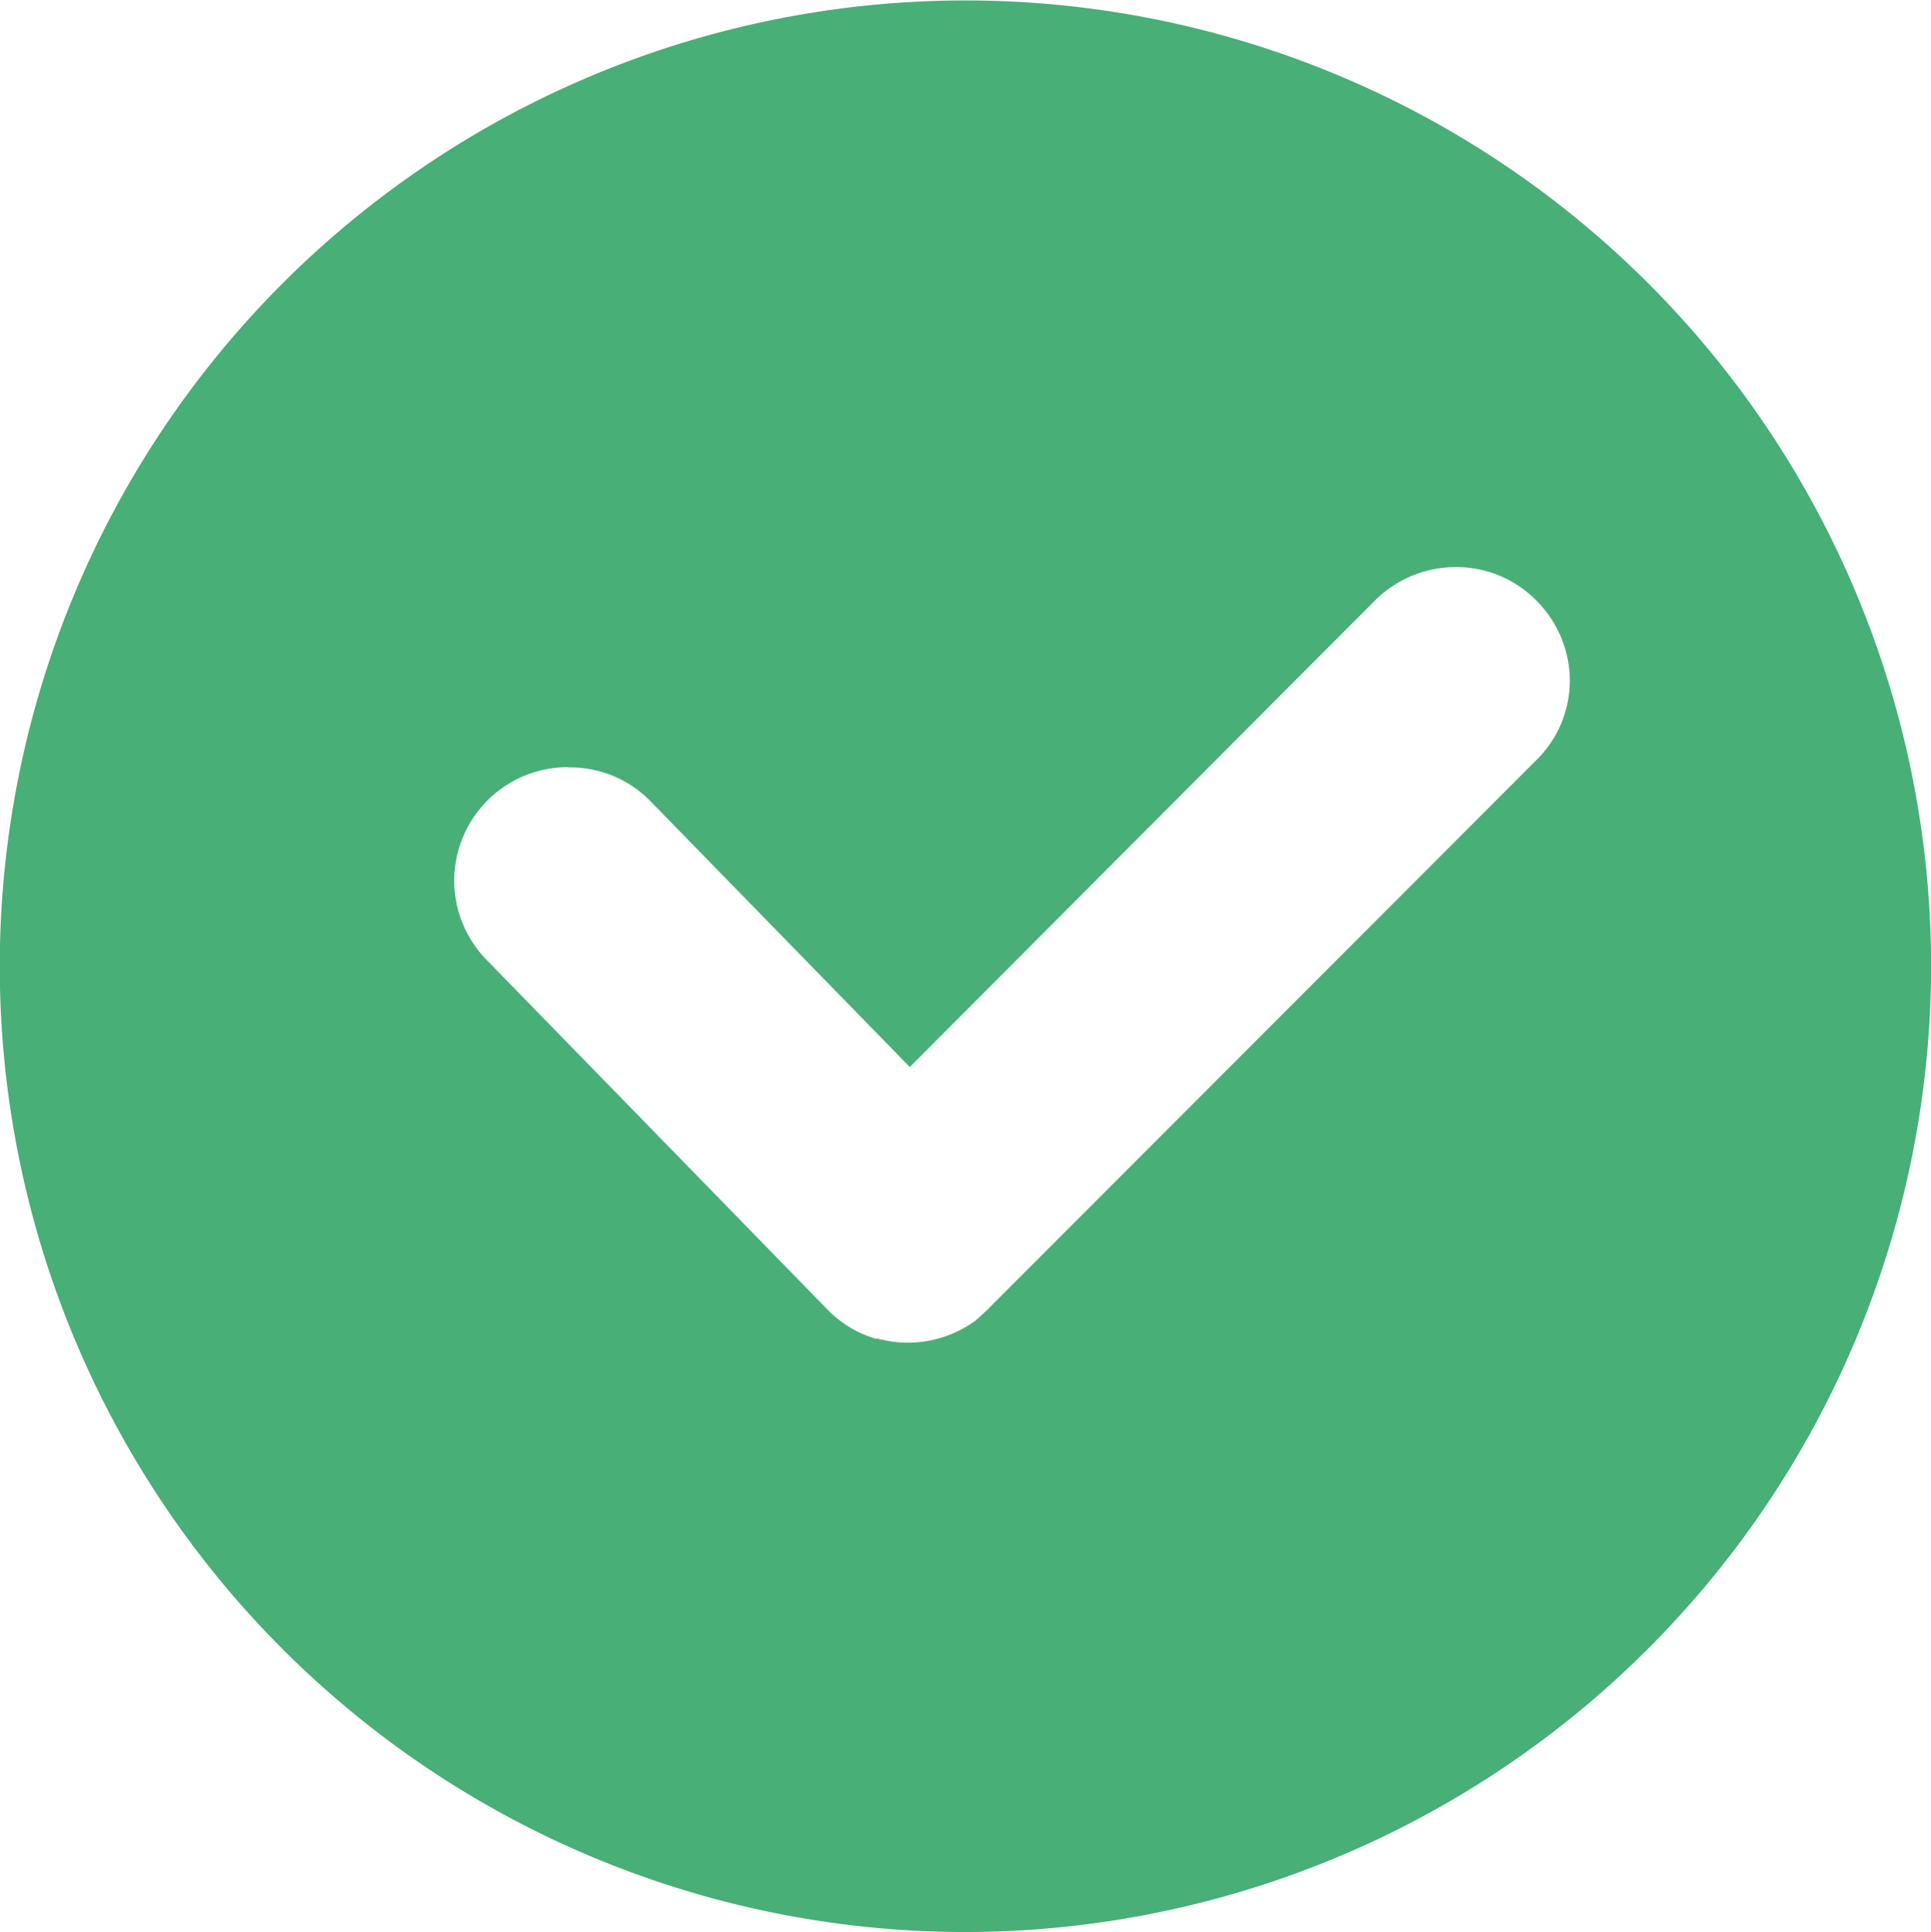 <svg xmlns="http://www.w3.org/2000/svg" width="16.997" height="17.006" viewBox="0 0 16.997 17.006"><path d="M1674.5,22466a8.5,8.5,0,1,1,8.5-8.5A8.509,8.509,0,0,1,1674.5,22466Zm-3.5-10.252a1,1,0,0,0-1,1,1,1,0,0,0,.289.7l2.991,3.068a.977.977,0,0,0,.429.262l.007,0s.009,0,.014,0h.007c.005,0,.007.006.007.008h.021a.945.945,0,0,0,.232.027,1.013,1.013,0,0,0,.6-.2v-.006c.008,0,.014-.006.014-.008l.007-.006s.006,0,.008-.006a.016.016,0,0,1,0-.008h.009l.014-.016.007-.006c.006,0,.007,0,.007-.008l.009-.006s.006,0,.006-.008l.007,0c0-.008,0-.01.007-.01a.088.088,0,0,0,.019-.02l4.809-4.814a.98.98,0,0,0,.3-.7,1,1,0,0,0-.3-.715.987.987,0,0,0-.7-.289,1.006,1.006,0,0,0-.71.289l-4.1,4.111-2.287-2.344A.989.989,0,0,0,1671,22455.75Z" transform="translate(-1666.002 -22448.996)" fill="#48af77"/></svg>